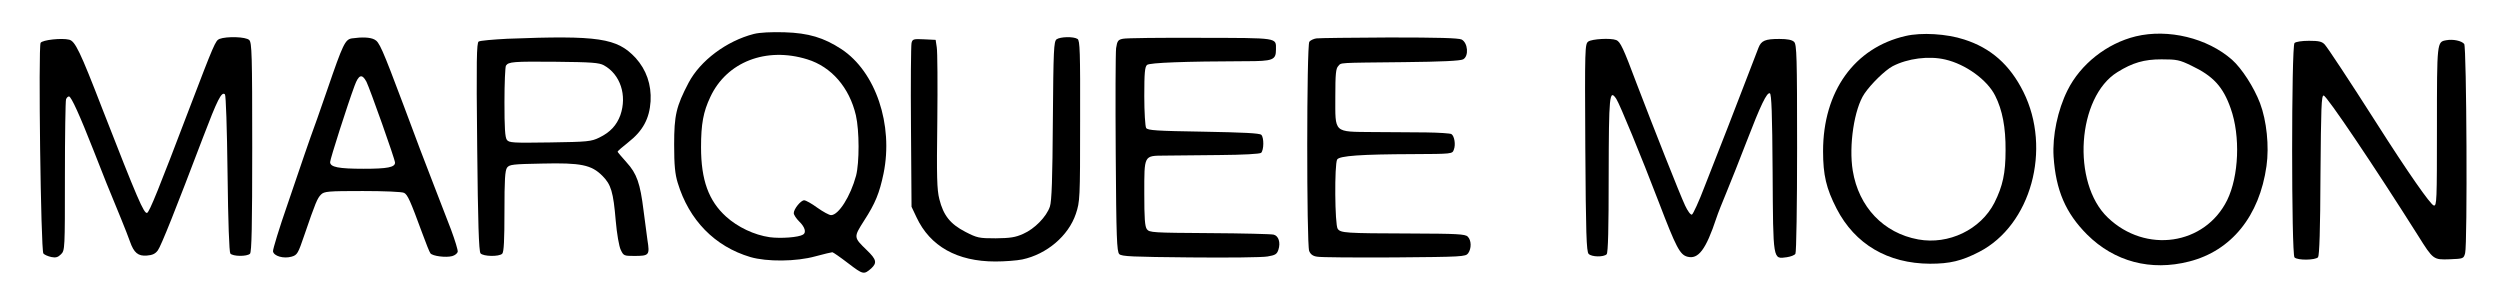 <?xml version="1.0" standalone="no"?>
<!DOCTYPE svg PUBLIC "-//W3C//DTD SVG 20010904//EN"
 "http://www.w3.org/TR/2001/REC-SVG-20010904/DTD/svg10.dtd">
<svg version="1.0" xmlns="http://www.w3.org/2000/svg"
 width="1348pt" height="156pt" viewBox="0 0 1348 156"
 preserveAspectRatio="xMidYMid meet">
<g transform="translate(0,156) scale(0.1,-0.1)"
fill="#000000" stroke="none">
<path d="M4065 1377 c-148 -38 -289 -144 -352 -263 -67 -128 -78 -175 -78
-334 0 -112 5 -159 19 -205 61 -202 200 -344 392 -401 89 -26 247 -25 351 4
45 12 86 22 91 22 4 0 43 -27 86 -60 80 -61 84 -62 124 -27 32 30 28 48 -24
98 -72 70 -72 69 -15 159 61 94 83 149 105 254 54 263 -42 549 -227 671 -95
62 -177 87 -307 91 -73 2 -133 -1 -165 -9z m288 -137 c130 -40 227 -152 262
-302 19 -83 19 -255 1 -325 -30 -111 -94 -213 -135 -213 -10 0 -43 18 -74 40
-30 22 -62 40 -71 40 -18 0 -56 -47 -56 -69 0 -10 14 -30 30 -46 30 -29 39
-59 20 -70 -24 -15 -120 -22 -180 -14 -83 12 -172 54 -235 111 -94 85 -135
197 -135 374 0 125 12 191 50 271 88 189 301 272 523 203z"/>
<path d="M10275 1366 c-276 -63 -445 -299 -445 -621 0 -129 17 -201 73 -310
99 -192 276 -296 504 -297 107 0 170 15 265 64 279 144 392 554 238 863 -73
146 -175 236 -319 282 -94 31 -231 39 -316 19z m214 -127 c109 -25 226 -109
269 -195 39 -77 57 -172 56 -294 0 -124 -15 -193 -60 -283 -74 -145 -247 -228
-411 -198 -187 34 -321 175 -353 371 -22 135 8 334 63 415 36 53 111 126 152
148 81 42 195 57 284 36z"/>
<path d="M11516 1364 c-156 -38 -298 -150 -368 -291 -53 -106 -82 -245 -75
-358 12 -181 65 -304 181 -420 147 -146 343 -198 550 -145 228 58 379 245 417
515 15 106 1 244 -35 339 -33 86 -98 187 -151 234 -133 117 -344 168 -519 126z
m300 -158 c118 -56 171 -114 212 -231 53 -149 44 -365 -19 -494 -120 -243
-440 -290 -644 -94 -196 187 -165 650 52 784 82 51 144 69 238 69 83 0 97 -3
161 -34z"/>
<path d="M1183 1350 c-21 -9 -29 -27 -160 -370 -167 -439 -217 -563 -230 -568
-17 -5 -52 76 -240 558 -122 316 -148 368 -180 376 -40 10 -144 -1 -154 -17
-13 -22 1 -1121 15 -1136 6 -7 25 -15 43 -19 24 -5 36 -1 52 15 21 21 21 28
21 420 0 220 3 406 6 415 3 9 10 16 16 16 12 0 59 -104 132 -290 56 -143 80
-204 149 -370 19 -47 41 -102 48 -123 21 -60 44 -79 91 -75 30 2 46 10 59 28
17 22 97 223 244 610 77 202 100 249 118 231 5 -5 11 -178 14 -428 3 -261 9
-423 15 -430 13 -16 90 -17 106 -1 9 9 12 150 12 574 0 498 -2 564 -16 578
-17 18 -122 21 -161 6z"/>
<path d="M1897 1353 c-36 -6 -48 -31 -131 -273 -37 -107 -78 -225 -92 -261
-13 -36 -28 -79 -33 -95 -5 -16 -46 -135 -90 -264 -45 -129 -80 -244 -79 -255
4 -26 57 -41 100 -29 31 9 35 16 70 119 59 172 69 196 89 216 17 17 37 19 225
19 113 0 213 -4 223 -10 19 -10 33 -41 97 -215 20 -55 40 -105 45 -111 12 -15
83 -24 117 -15 15 4 28 15 30 23 2 9 -15 63 -36 120 -22 56 -63 164 -92 238
-29 74 -62 162 -75 195 -12 33 -52 139 -88 235 -118 314 -132 344 -158 357
-23 12 -66 14 -122 6z m79 -234 c19 -39 154 -418 154 -436 0 -25 -41 -33 -169
-33 -136 0 -181 9 -181 36 0 16 94 310 132 412 22 60 40 66 64 21z"/>
<path d="M2735 1351 c-77 -4 -146 -10 -154 -15 -11 -7 -13 -99 -8 -568 4 -409
9 -563 18 -574 14 -17 100 -19 117 -2 9 9 12 73 12 228 0 171 3 220 14 236 13
17 30 19 189 22 210 5 266 -7 325 -66 47 -47 59 -87 72 -242 6 -70 18 -139 27
-157 15 -32 18 -33 72 -33 82 0 85 4 72 86 -5 38 -15 110 -21 159 -18 146 -36
199 -92 260 -26 29 -48 55 -48 57 0 3 26 26 58 51 78 61 114 127 120 221 5 90
-23 170 -81 234 -100 107 -199 122 -692 103z m521 -143 c89 -49 126 -162 89
-269 -20 -54 -54 -92 -114 -121 -43 -21 -62 -23 -265 -26 -202 -3 -221 -2
-233 14 -10 13 -13 67 -13 203 0 102 4 191 8 197 14 21 39 23 267 21 196 -2
235 -5 261 -19z"/>
<path d="M5697 1348 c-15 -12 -17 -56 -20 -438 -2 -310 -6 -435 -16 -464 -18
-54 -82 -120 -144 -147 -42 -19 -70 -23 -148 -24 -90 0 -100 2 -164 35 -81 42
-118 88 -140 176 -13 51 -15 120 -11 420 2 197 1 377 -3 399 l-6 40 -62 3
c-58 3 -63 1 -68 -20 -3 -13 -5 -216 -3 -453 l3 -430 27 -57 c73 -156 219
-238 425 -238 51 0 116 5 145 11 132 28 249 127 289 246 22 67 23 77 23 501 1
374 -1 434 -14 442 -22 14 -93 12 -113 -2z"/>
<path d="M6055 1351 c-26 -5 -31 -11 -37 -51 -3 -25 -4 -281 -2 -570 3 -454 6
-526 19 -540 13 -13 69 -15 383 -18 202 -2 389 0 416 5 42 7 51 12 59 36 13
39 1 76 -26 82 -12 3 -167 7 -345 8 -308 2 -324 3 -338 21 -11 15 -14 59 -14
192 0 209 -3 204 108 205 42 0 175 2 295 3 131 1 221 6 227 12 15 15 16 82 1
97 -9 9 -96 13 -312 17 -252 4 -301 7 -309 20 -5 8 -10 85 -10 171 0 127 3
159 15 169 15 12 201 19 532 20 147 0 163 6 163 63 0 65 19 62 -407 63 -213 1
-401 -1 -418 -5z"/>
<path d="M7098 1353 c-14 -2 -32 -10 -38 -18 -15 -18 -15 -1090 -1 -1128 7
-18 20 -28 43 -31 18 -4 205 -5 416 -4 367 3 384 4 398 22 19 26 18 71 -2 90
-13 14 -57 16 -312 17 -350 1 -373 3 -389 25 -16 21 -18 350 -3 374 12 20 129
28 408 29 212 1 213 1 221 24 11 27 3 74 -13 84 -6 4 -67 8 -136 9 -69 0 -198
2 -287 2 -215 2 -203 -8 -203 191 0 123 3 152 16 165 18 19 -12 17 355 21 201
2 303 7 318 15 32 17 26 89 -8 107 -18 8 -124 11 -390 11 -201 -1 -378 -3
-393 -5z"/>
<path d="M8564 1336 c-18 -14 -19 -30 -16 -573 3 -462 6 -560 18 -572 16 -17
81 -18 97 -2 8 8 11 139 11 425 1 434 4 468 41 413 19 -29 135 -311 230 -559
93 -243 113 -281 153 -292 59 -16 100 37 157 209 7 22 32 85 55 140 23 55 71
177 107 270 77 200 110 268 126 262 9 -3 13 -109 15 -427 3 -480 1 -467 76
-457 21 3 43 11 47 19 5 7 9 264 9 570 0 493 -2 558 -16 572 -11 11 -35 16
-80 16 -76 0 -97 -9 -112 -47 -6 -15 -32 -82 -57 -148 -25 -66 -75 -194 -110
-285 -36 -91 -91 -232 -123 -314 -31 -82 -63 -151 -69 -153 -7 -3 -23 19 -37
49 -29 62 -170 419 -261 657 -72 192 -88 226 -110 235 -31 12 -131 6 -151 -8z"/>
<path d="M13190 1343 c-50 -9 -50 -7 -50 -466 0 -403 -1 -428 -17 -425 -17 3
-142 182 -308 443 -150 235 -263 406 -280 425 -15 16 -31 20 -85 20 -38 0 -71
-5 -78 -12 -17 -17 -17 -1139 0 -1156 17 -17 113 -15 127 1 7 10 12 146 13
443 3 366 5 429 17 429 16 0 274 -383 509 -755 82 -131 83 -131 171 -128 73 3
75 3 83 33 13 50 8 1111 -5 1128 -14 17 -60 27 -97 20z"/>
</g>
</svg>

